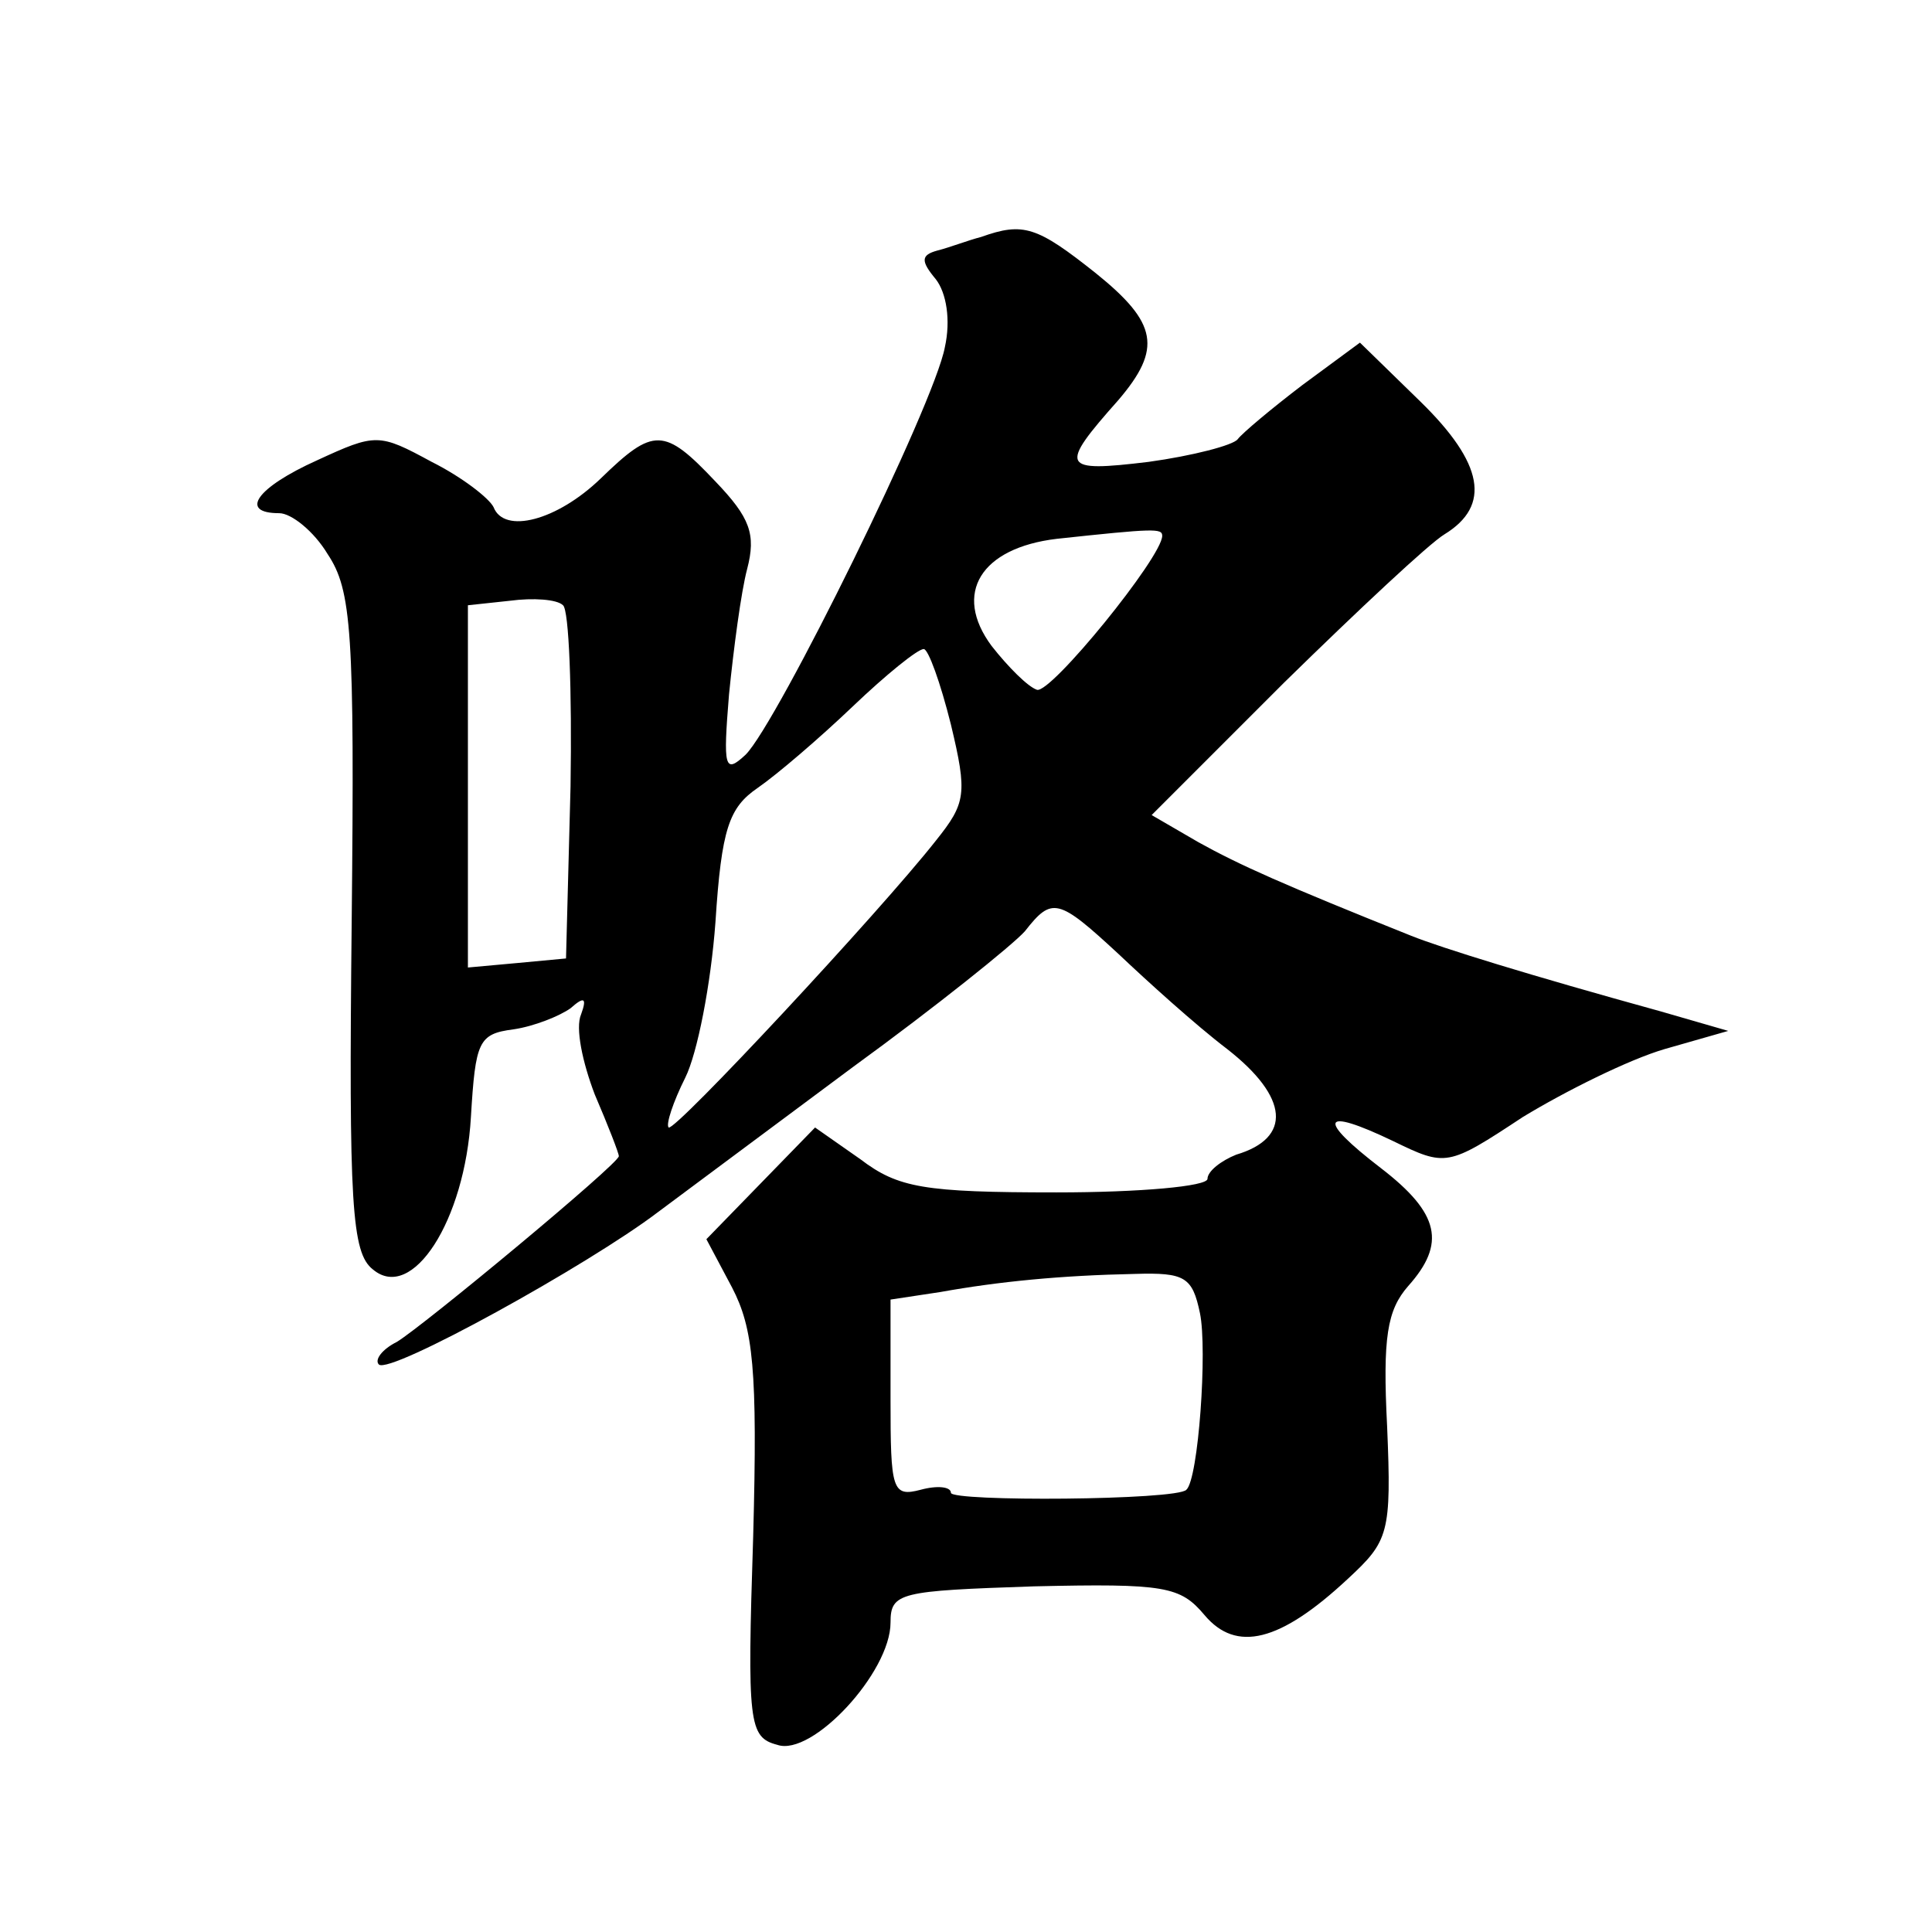 <?xml version="1.0" standalone="no"?>
<!DOCTYPE svg PUBLIC "-//W3C//DTD SVG 20010904//EN"
 "http://www.w3.org/TR/2001/REC-SVG-20010904/DTD/svg10.dtd">
<svg version="1.0" xmlns="http://www.w3.org/2000/svg"
 width="128pt" height="128pt" viewBox="0 0 128 128"
 preserveAspectRatio="xMidYMid meet">
<g transform="translate(0,128) scale(0.1,-0.1)"
fill="#0" stroke="none">
<path d="M650 1123 c-8 -2 -21 -7 -29 -9 -11 -3 -11 -7 -1 -19 7 -9 10 -27 6 -45
-7 -38 -111 -249 -132 -270 -14 -13 -15 -9 -11 40 3 30 8 68 12 83 6 23 2 34 -21
58 -34 36 -41 36 -76 2 -29 -28 -64 -37 -71 -19 -3 6 -21 20 -41 30 -35 19 -37
19 -76 1 -40 -18 -52 -35 -25 -35 8 0 23 -12 32 -27 16 -24 18 -51 16 -244 -2 -187
0 -219 14 -230 26 -22 61 32 65 101 3 50 5 55 28 58 14 2 31 9 38 14 9 8 11 7 7
-4 -4 -9 1 -32 9 -53 9 -21 16 -39 16 -41 0 -5 -129 -112 -147 -123 -10 -5 -15
-12 -12 -15 7 -7 139 66 185 101 16 12 74 55 129 96 55 40 106 81 114 90 18 23
22 22 62 -15 19 -18 51 -47 72 -63 41 -32 43 -59 6 -70 -10 -4 -19 -11 -19 -16
0 -5 -45 -9 -100 -9 -88 0 -105 3 -130 22 l-30 21 -36 -37 -36 -37 17 -32 c14 -27
17 -54 14 -165 -4 -124 -3 -133 16 -138 23 -8 75 48 75 81 0 20 6 21 95 24 87 2
97 0 113 -19 21 -25 50 -18 95 24 27 25 29 30 26 101 -3 59 0 77 14 93 25 28 21
48 -18 78 -43 33 -40 41 8 18 35 -17 36 -17 86 16 28 17 70 38 94 45 l42 12 -45
13 c-87 24 -145 42 -165 50 -85 34 -114 47 -141 62 l-31 18 88 88 c49 48 96 92
106 98 31 19 26 47 -16 88 l-40 39 -38 -28 c-21 -16 -40 -32 -43 -36 -3 -4 -30
-11 -59 -15 -58 -7 -60 -4 -20 41 29 34 26 51 -15 84 -39 31 -48 34 -76 24z m120
-198 c0 -14 -74 -105 -83 -102 -6 2 -19 15 -30 29 -26 35 -7 65 43 71 65 7 70 7
70 2z m-392 -166 l-3 -114 -32 -3 -33 -3 0 120 0 120 28 3 c15 2 31 1 35 -3 4 -3
6 -57 5 -120z m252 41 c11 -46 10 -52 -10 -77 -37 -47 -173 -193 -177 -190 -2 2
3 17 11 33 8 16 17 62 20 103 4 62 9 76 28 89 13 9 41 33 63 54 22 21 43 38 47
38 3 0 11 -22 18 -50z m165 -390 c5 -24 -1 -110 -9 -117 -6 -7 -156 -8 -156 -2
0 4 -9 5 -20 2 -19 -5 -20 0 -20 60 l0 66 33 5 c39 7 80 11 129 12 33 1 38 -2 43
-26z"/>
</g>
</svg>
